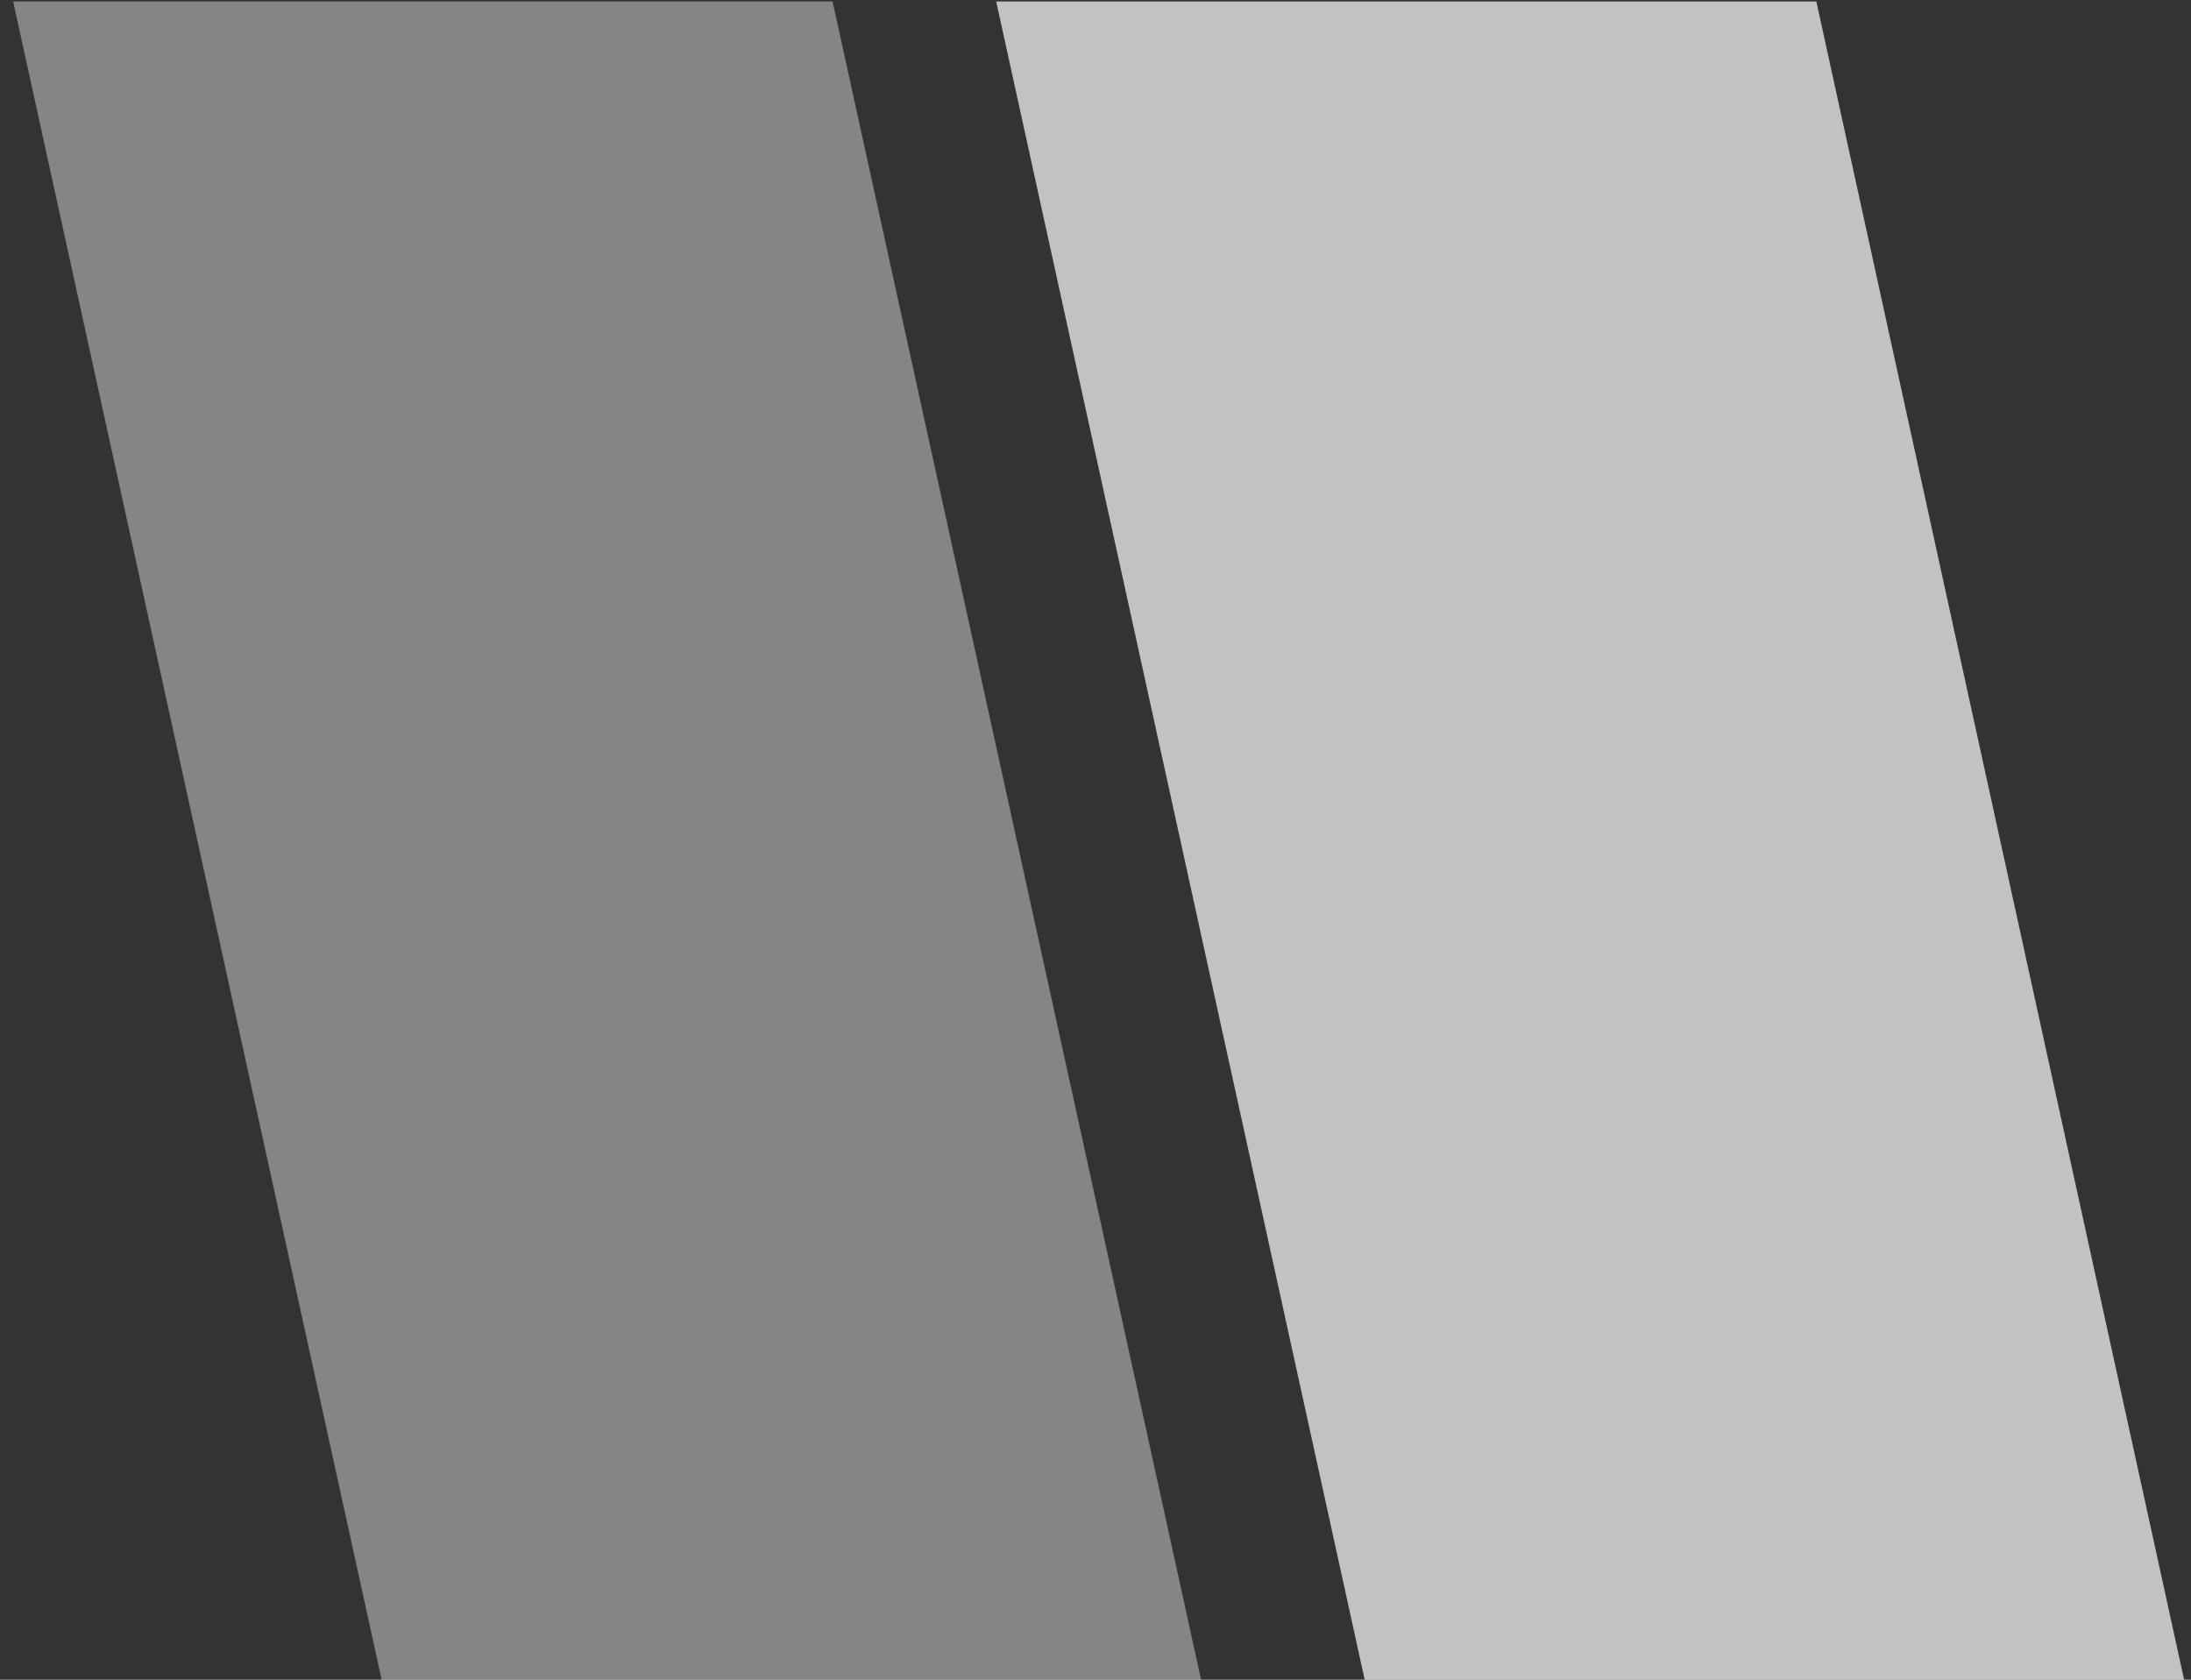 <?xml version="1.0" encoding="UTF-8"?>
<svg id="Livello_1" data-name="Livello 1" xmlns="http://www.w3.org/2000/svg" version="1.1" viewBox="0 0 300 230">
  <rect x="0" y="0" width="300" height="230" fill="#333333" stroke="none"/>
  <defs>
    <style>
      .cls-1 {
        opacity: .7;
      }

      .cls-1, .cls-2 {
        fill: #fff;
        isolation: isolate;
        stroke-width: 0px;
      }

      .cls-2 {
        opacity: .4;
      }
    </style>
  </defs>
  <polygon class="cls-2" points="164.5 230.2 52.3 230.2 1.8 .2 114 .2 164.5 230.2"/>
  <polygon class="cls-1" points="299.1 230.2 186.9 230.2 136.4 .2 248.7 .2 299.1 230.2"/>
</svg>
